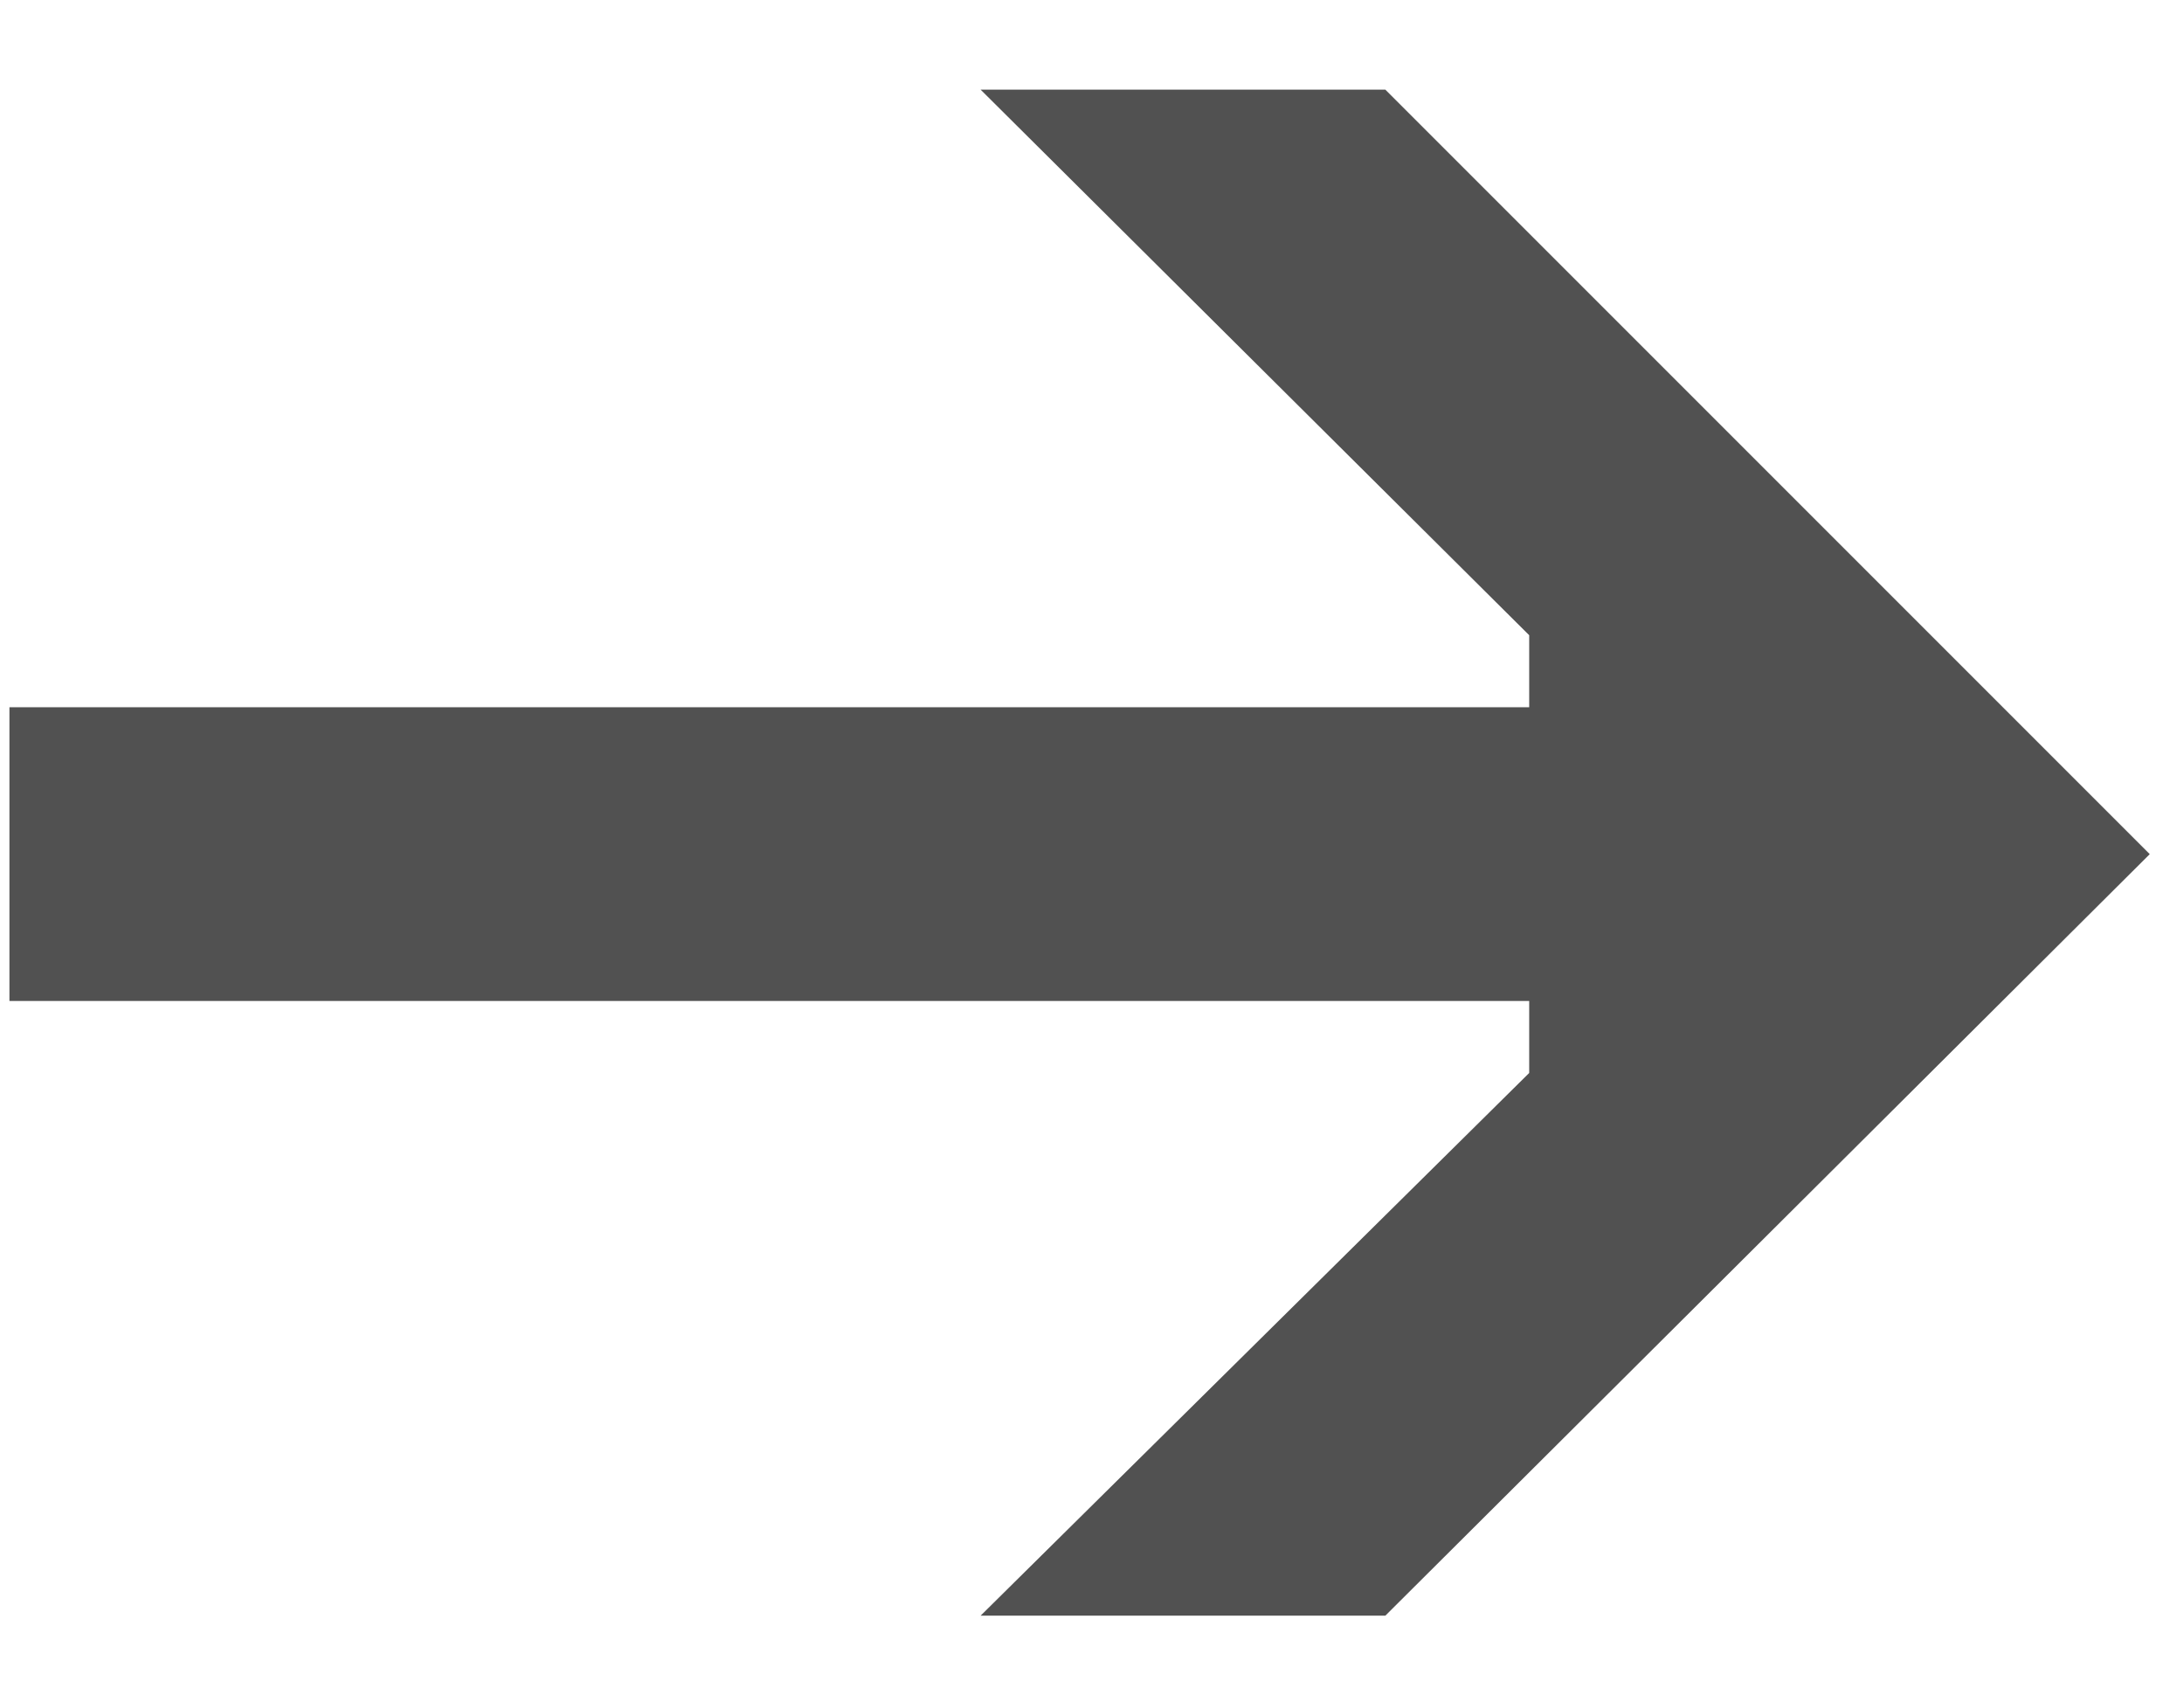 <?xml version="1.0" encoding="UTF-8"?> <svg xmlns="http://www.w3.org/2000/svg" width="22" height="17" viewBox="0 0 22 17" fill="none"> <path d="M9.878 0.903H13.955L21.655 8.603L13.955 16.273H9.878L15.404 10.807V10.082H0.095V7.123H15.404V6.398L9.878 0.903Z" fill="#515151"></path> </svg> 